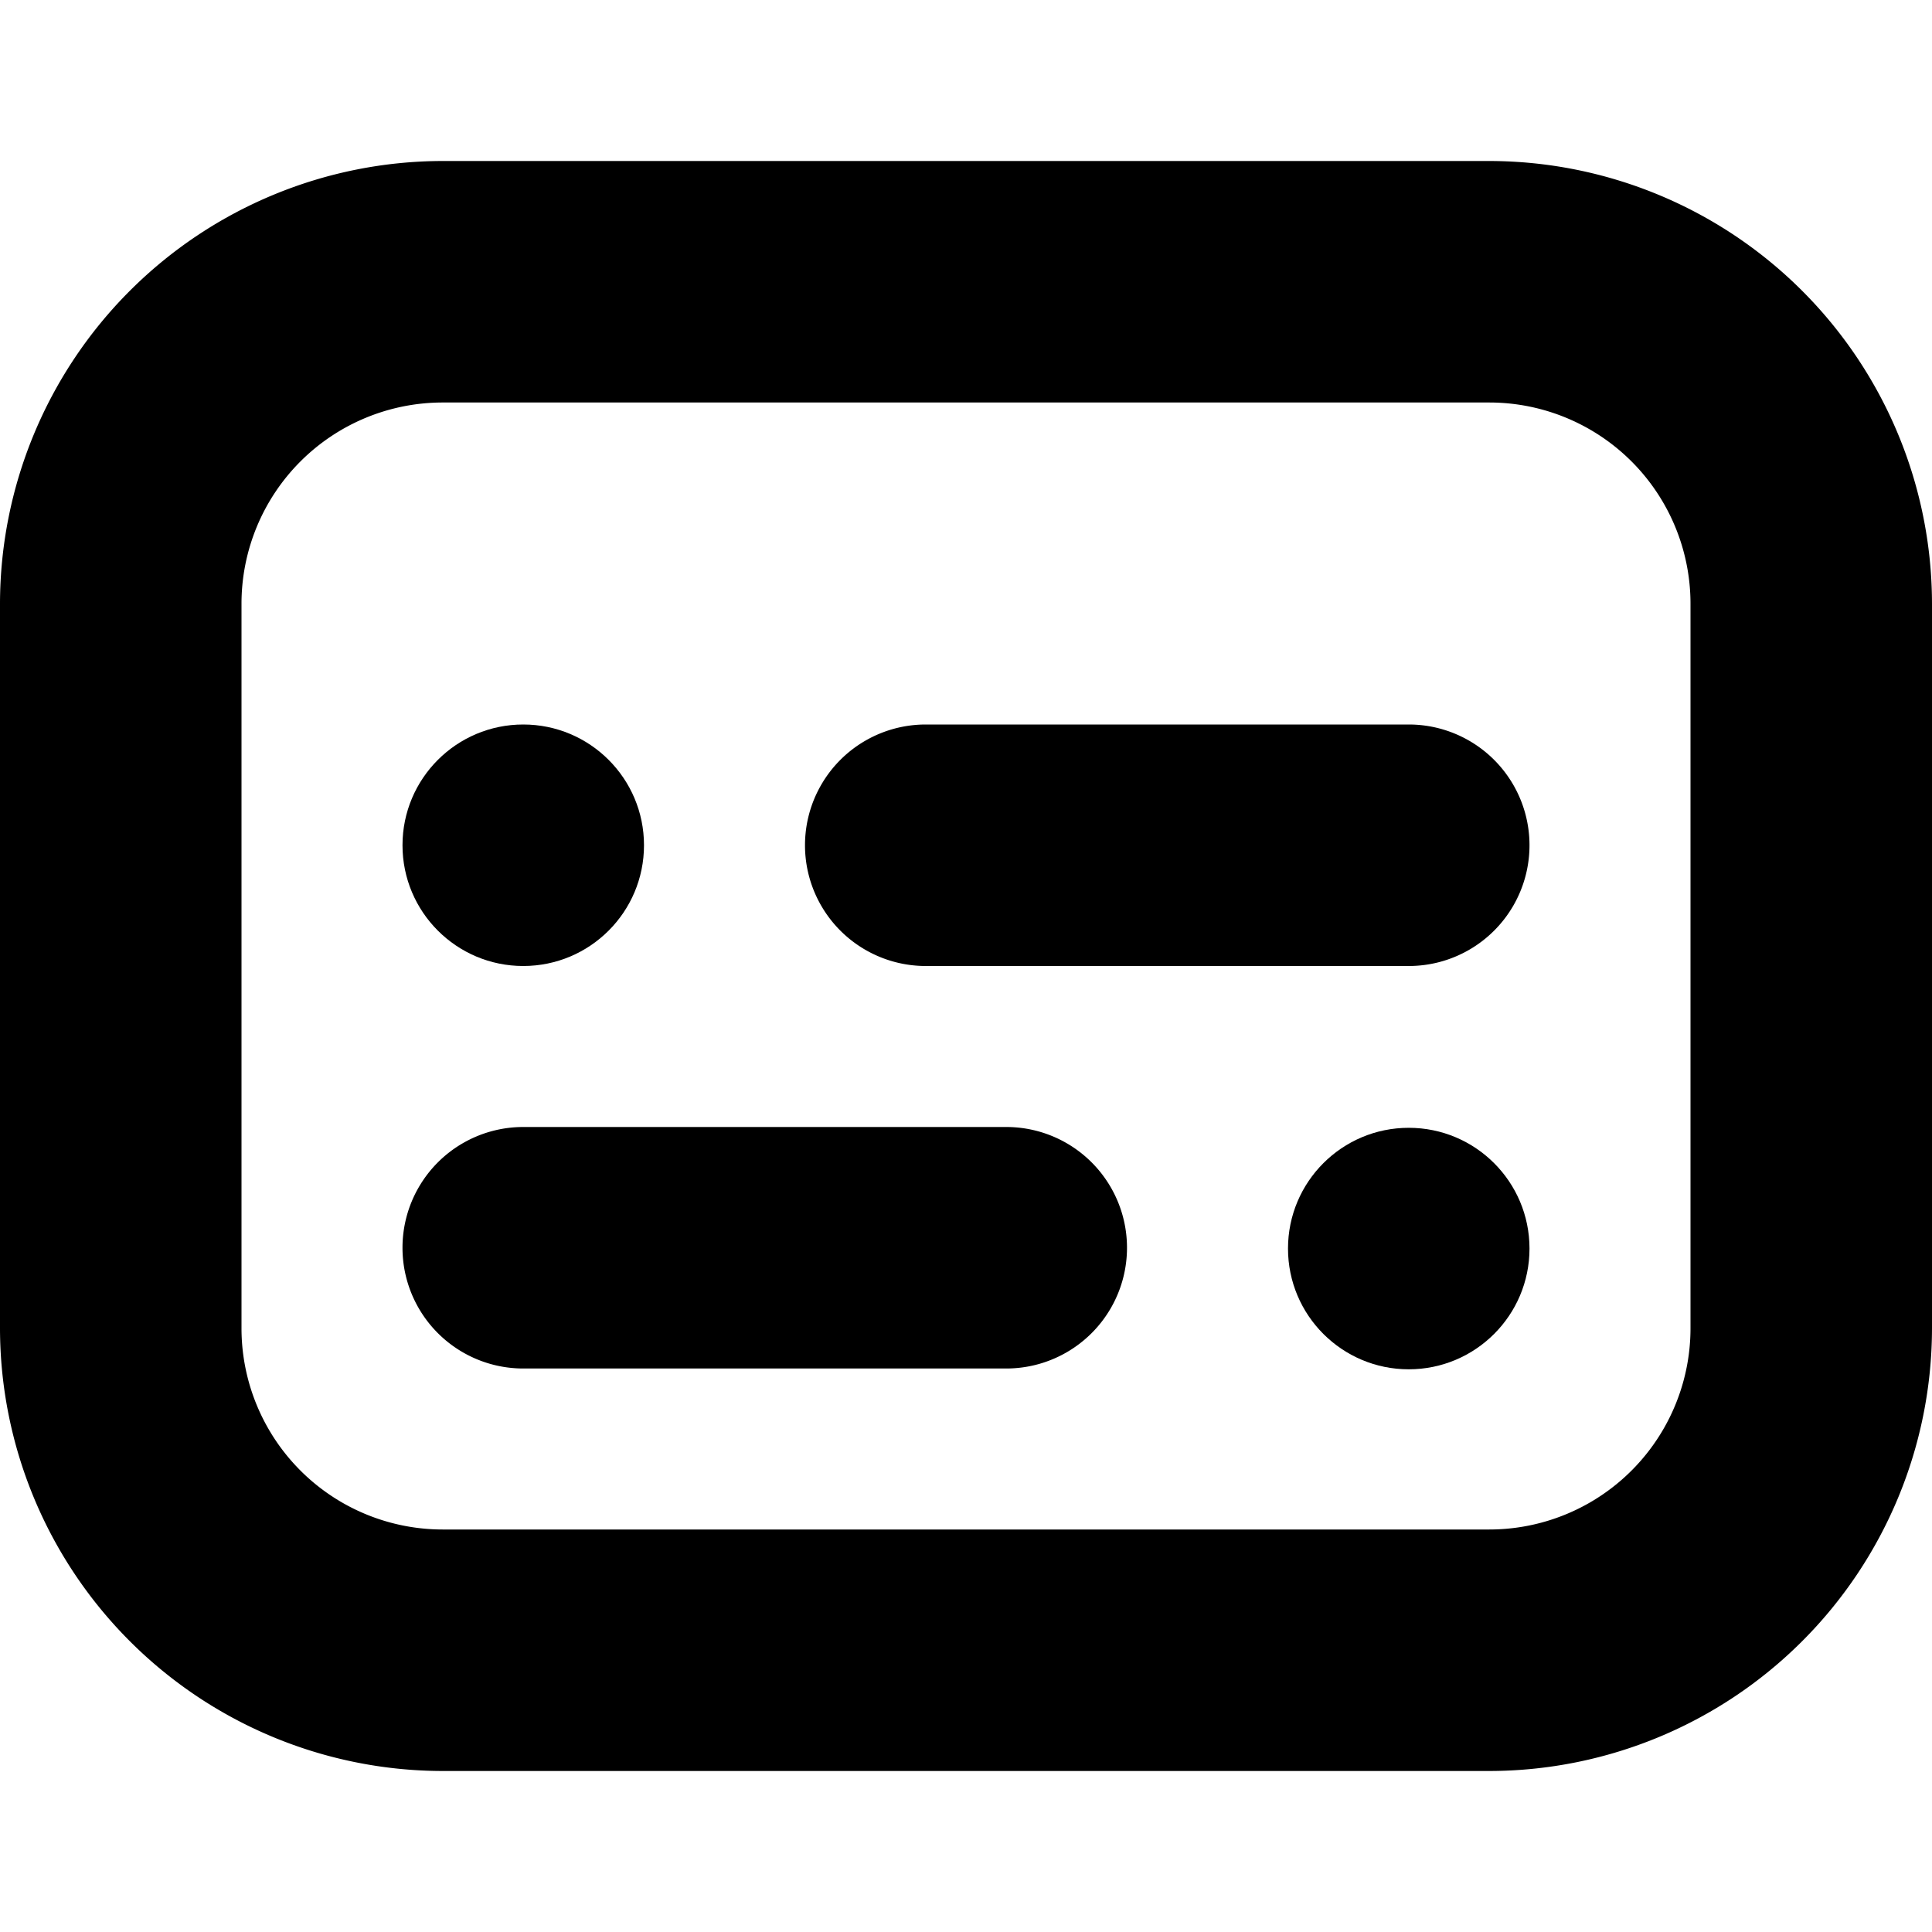 <?xml version="1.0" encoding="UTF-8"?>
<svg xmlns="http://www.w3.org/2000/svg" id="Bold" viewBox="0 0 24 24" width="512" height="512"><path d="M18.5,22H5.5A5.506,5.506,0,0,1,0,16.5v-9A5.506,5.506,0,0,1,5.5,2h13A5.506,5.506,0,0,1,24,7.5v9A5.506,5.506,0,0,1,18.5,22ZM5.5,5A2.5,2.5,0,0,0,3,7.5v9A2.5,2.5,0,0,0,5.5,19h13A2.5,2.5,0,0,0,21,16.5v-9A2.5,2.5,0,0,0,18.5,5Z"/><path d="M17.5,12h-6a1.5,1.5,0,0,1,0-3h6a1.5,1.5,0,0,1,0,3Z"/><path d="M12.5,17h-6a1.5,1.5,0,0,1,0-3h6a1.5,1.5,0,0,1,0,3Z"/><circle cx="6.5" cy="10.5" r="1.5"/><circle cx="17.5" cy="15.51" r="1.5"/></svg>
